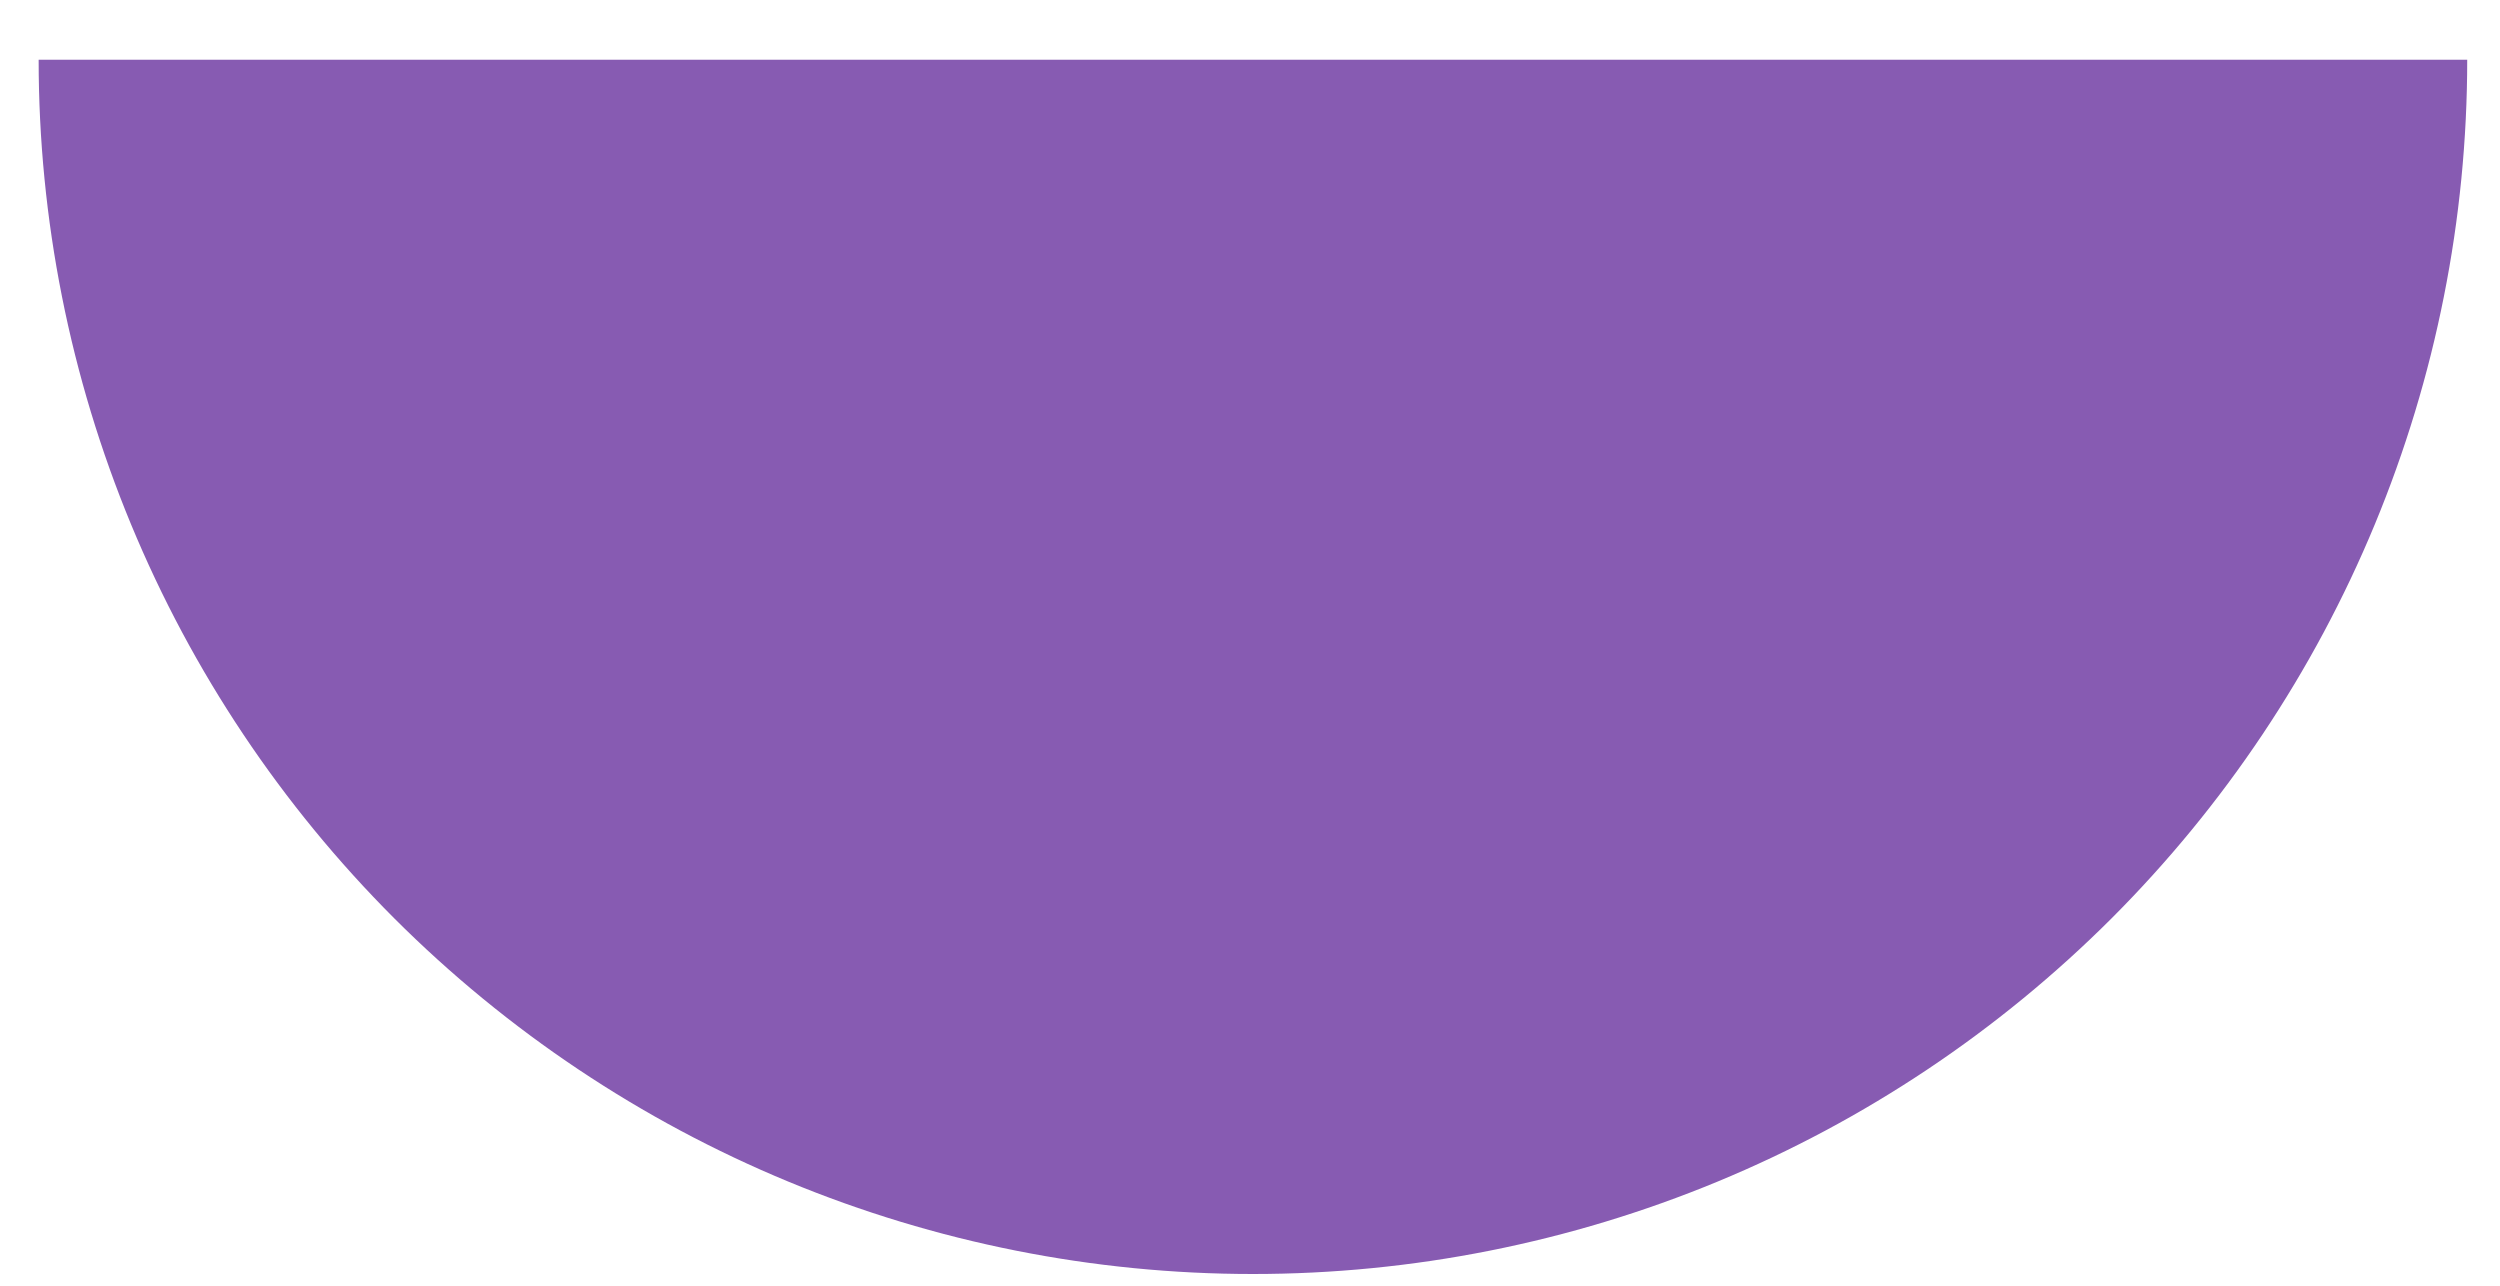<?xml version="1.0" encoding="UTF-8"?> <svg xmlns="http://www.w3.org/2000/svg" width="35" height="18" viewBox="0 0 35 18" fill="none"> <path d="M34.541 0.836C34.541 3.068 34.101 5.279 33.247 7.342C32.393 9.404 31.14 11.278 29.562 12.857C27.983 14.435 26.109 15.688 24.047 16.542C21.984 17.396 19.773 17.836 17.541 17.836C15.309 17.836 13.098 17.396 11.035 16.542C8.973 15.688 7.099 14.435 5.52 12.857C3.942 11.278 2.689 9.404 1.835 7.342C0.981 5.279 0.541 3.068 0.541 0.836L17.541 0.836H34.541Z" fill="#875BB2"></path> </svg> 